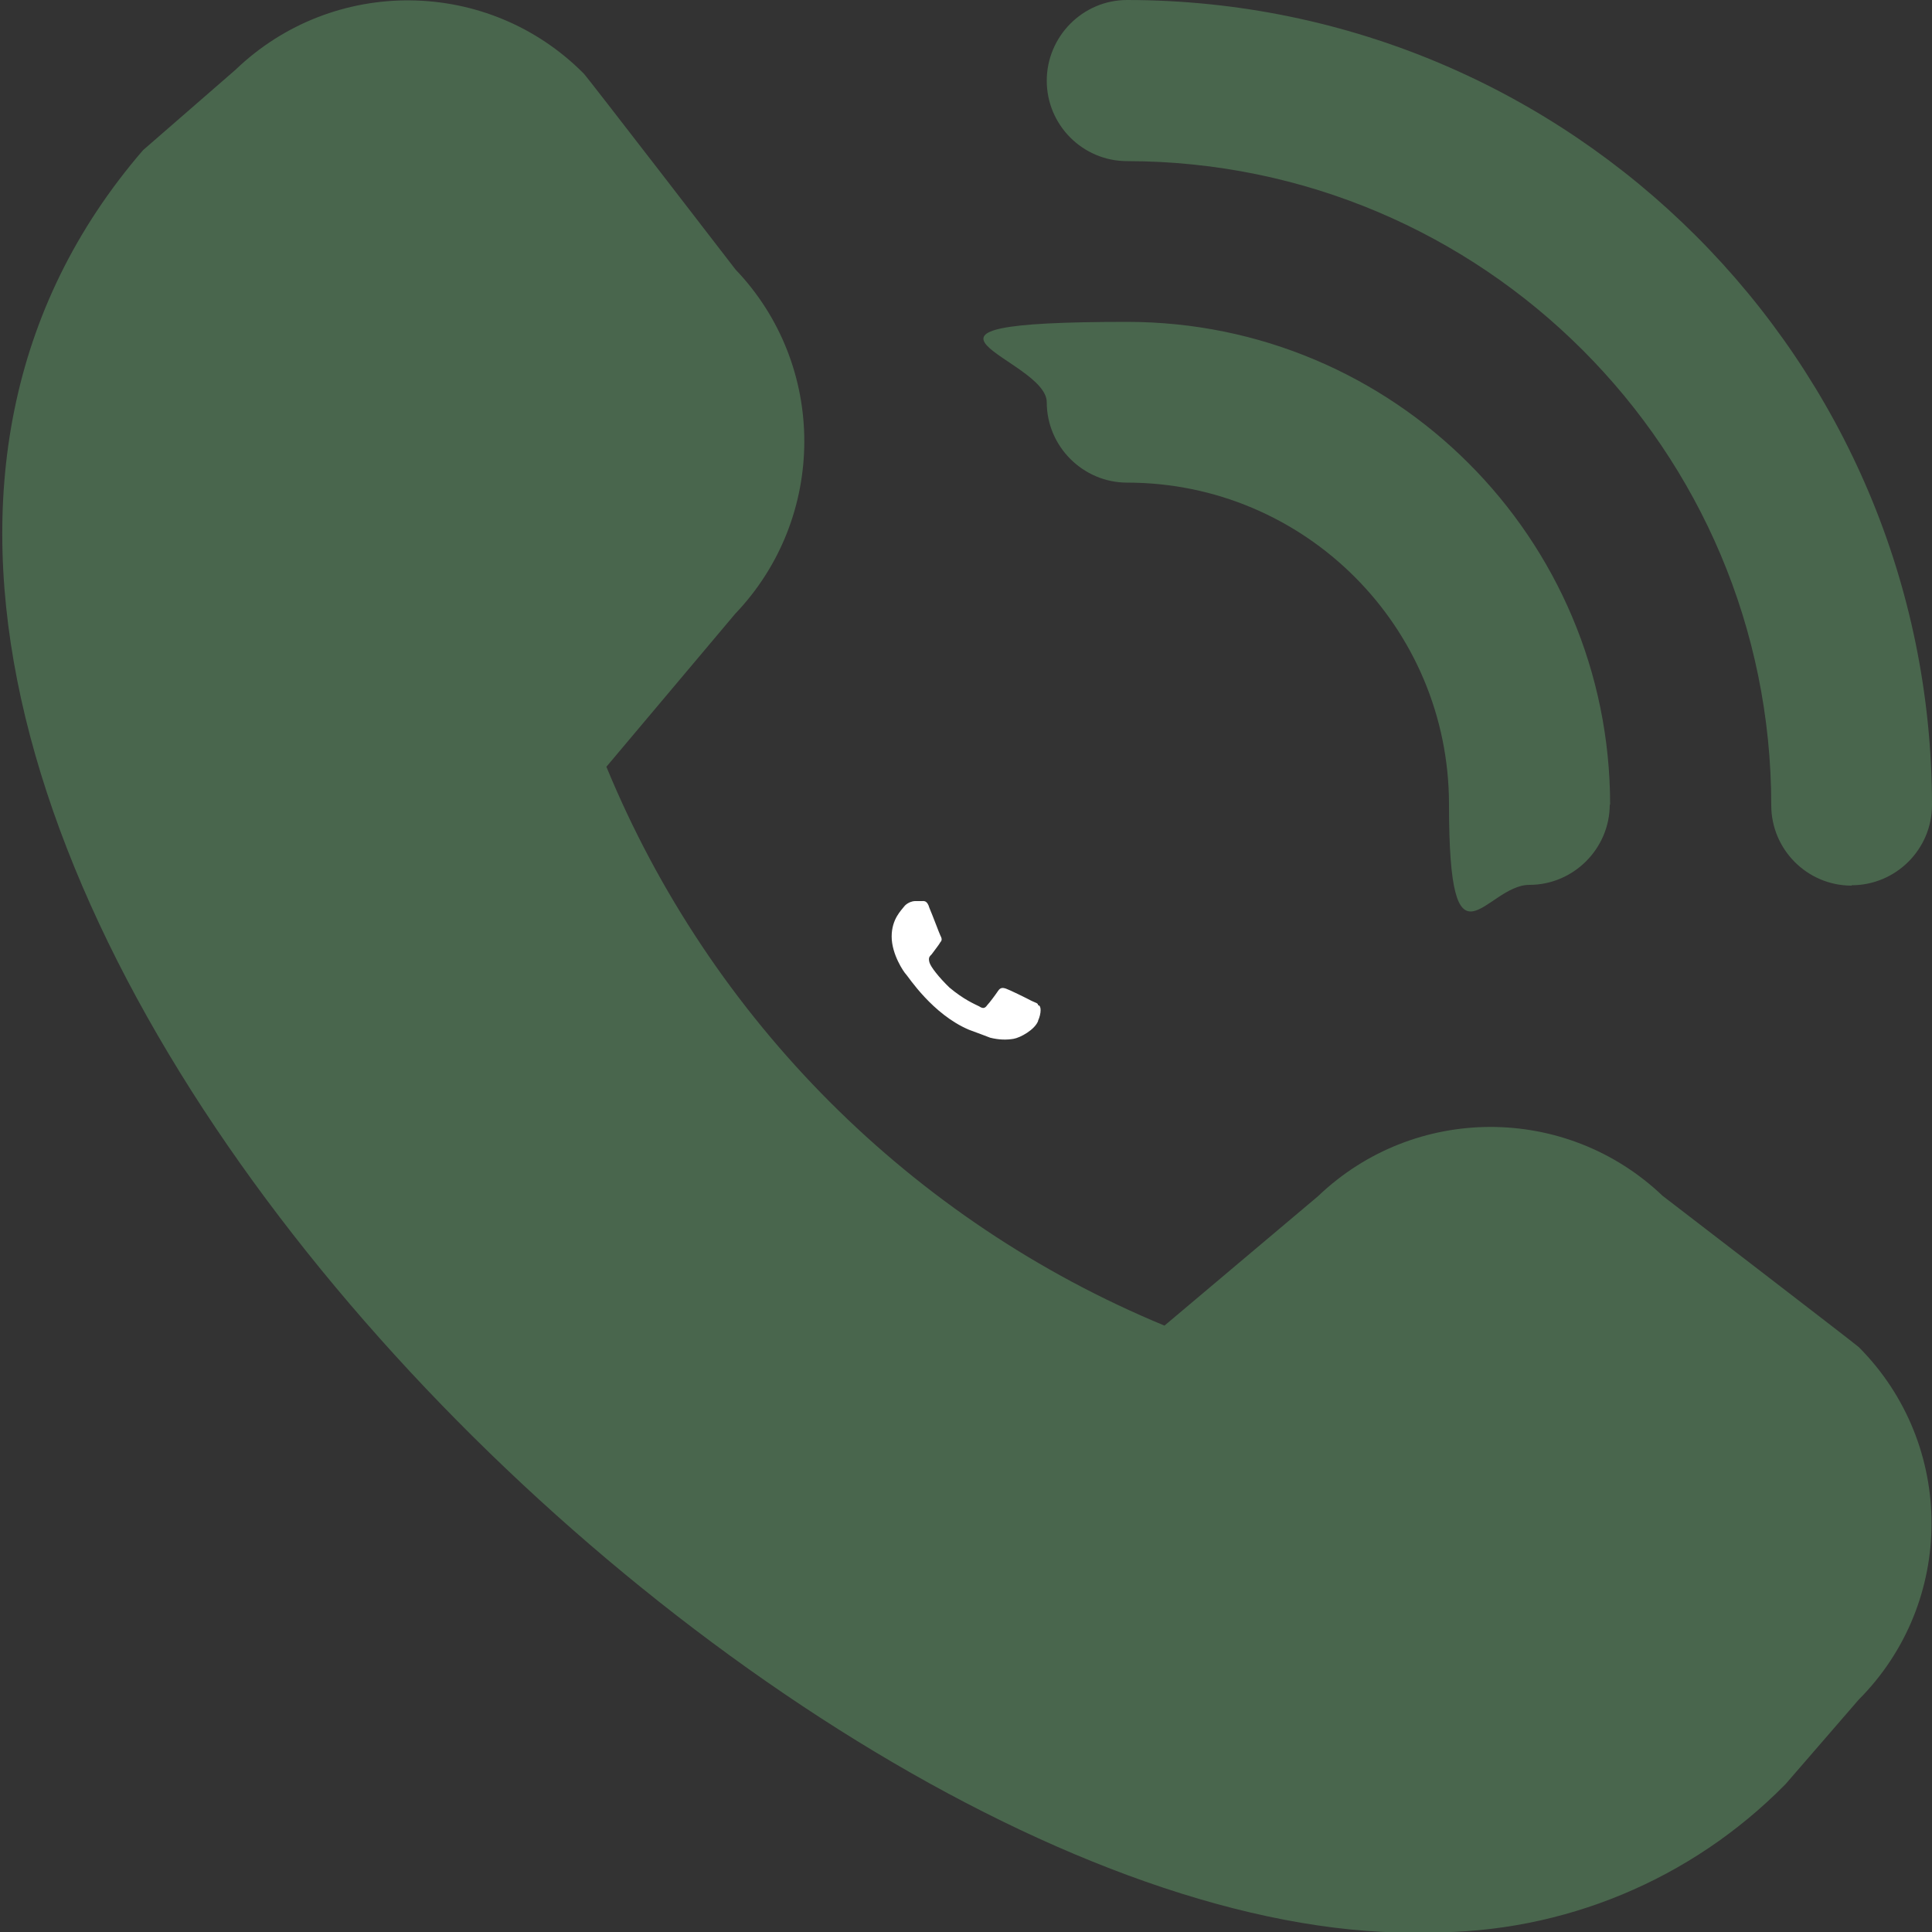 <?xml version="1.0" encoding="UTF-8"?> <svg xmlns="http://www.w3.org/2000/svg" id="Layer_1" version="1.1" viewBox="0 0 512 512"><rect x="0" y="0" width="512" height="512" fill="#333333" stroke="none"/><defs><style> .st0 { fill: #fff; } .st1 { fill: #49664d; } </style></defs><path class="st1" d="M490.7,234.7c-11.8,0-21.3-9.6-21.3-21.3,0-94.2-76.4-170.6-170.7-170.7-11.8,0-21.3-9.6-21.3-21.3S286.9,0,298.7,0c117.8.1,213.2,95.6,213.3,213.3,0,11.8-9.6,21.3-21.3,21.3ZM426.7,213.3c0-70.7-57.3-128-128-128s-21.3,9.6-21.3,21.3,9.6,21.3,21.3,21.3c47.1,0,85.3,38.2,85.3,85.3s9.6,21.3,21.3,21.3,21.3-9.6,21.3-21.3ZM473.2,472.8l19.4-22.4c25.7-25.8,25.7-67.6,0-93.4-.7-.7-52-40.1-52-40.1-25.6-24.4-65.8-24.3-91.3.1l-40.7,34.3c-67-27.7-120.3-81.1-147.9-148.1l34.1-40.5c24.4-25.5,24.5-65.8.1-91.3,0,0-39.5-51.3-40.2-51.9-25.3-25.5-66.4-25.9-92.3-1l-24.5,21.3c-144.9,168.1,167.2,477.8,340.9,472.3,35.4.2,69.4-13.9,94.3-39.2h0Z"></path><path class="st0" d="M275.1,270.6c-.9,2.3-4.7,4.4-6.5,4.7s-3.8.3-6.2-.3c-1.5-.6-3.2-1.2-5.6-2.1-9.7-4.1-16.1-14.1-16.7-14.7-.6-.6-3.8-5.3-3.8-10s2.6-7,3.5-8.2c.9-.9,2.1-1.2,2.6-1.2h1.8c.6,0,1.5-.3,2.1,1.8.9,2.1,2.6,6.7,2.9,7.3.3.6.6,1.2,0,1.8-.3.6-1.5,2.1-2.3,3.2-.6.6-.9.9-.6,2.1.3,1.2,2.6,4.1,5.3,6.7,3.8,3.2,6.7,4.4,7.9,5,.9.6,1.5.6,2.1-.3.6-.6,2.3-2.9,2.9-3.8.6-.9,1.2-.9,2.1-.6.9.3,5.6,2.6,6.7,3.2,1.2.6,1.8.6,1.8,1.2.9,0,.9,2.1,0,4.1h0Z"></path></svg> 